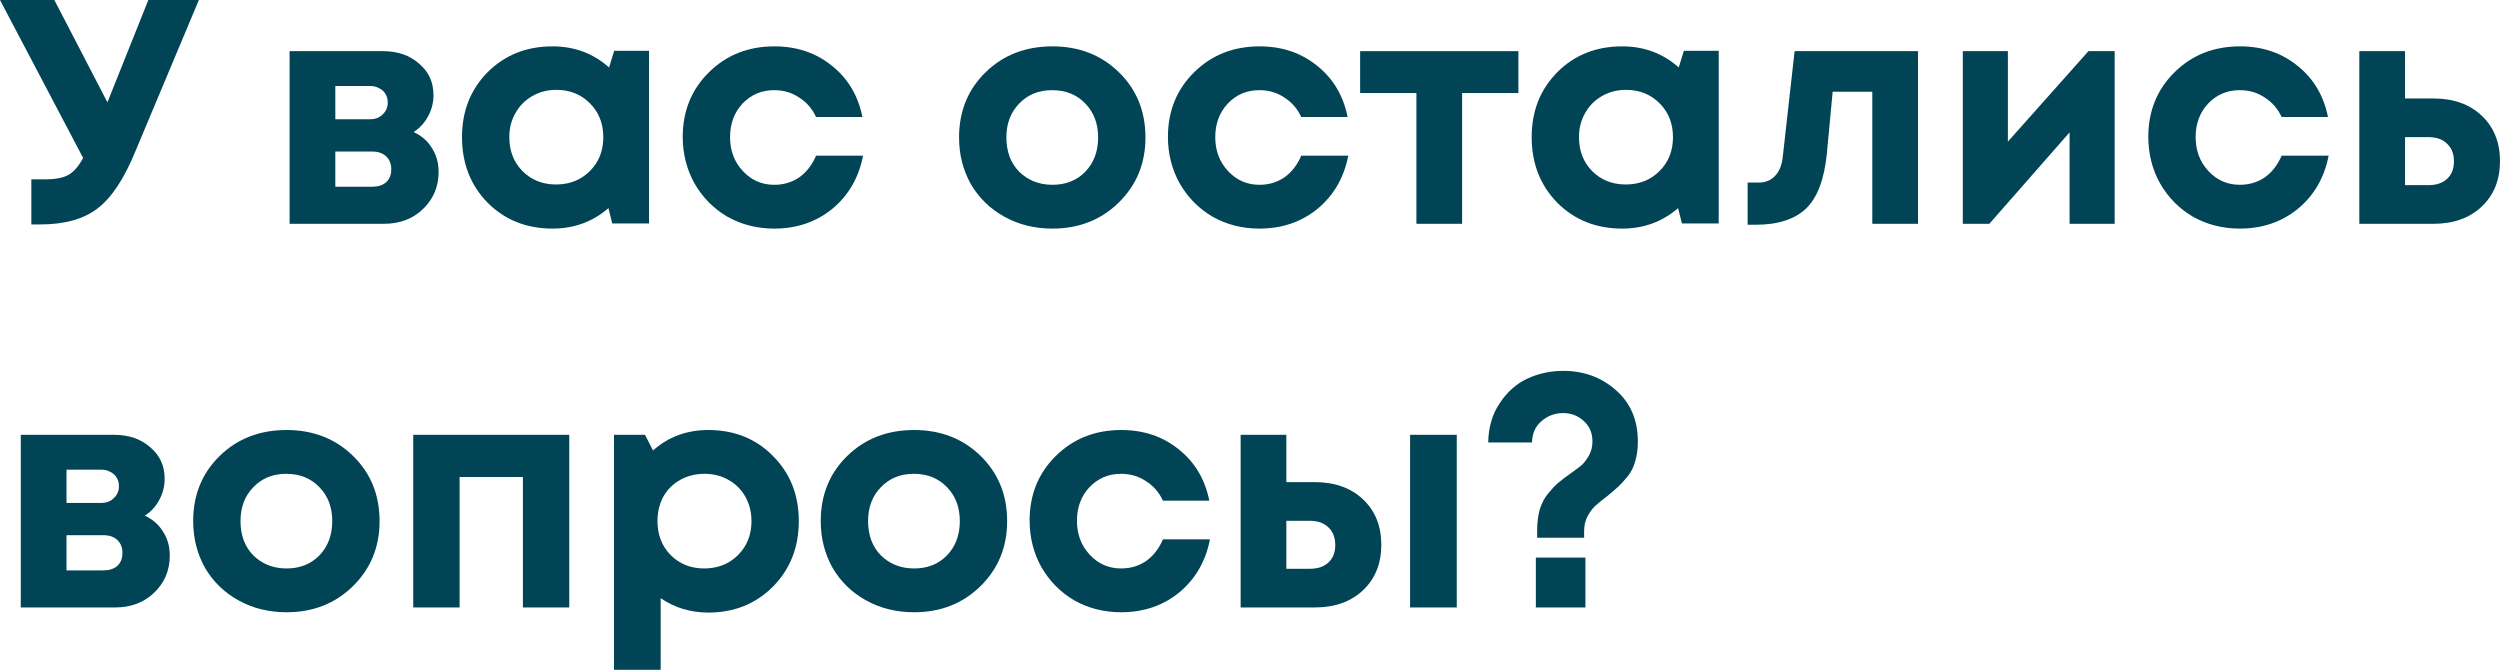<?xml version="1.0" encoding="UTF-8"?> <svg xmlns="http://www.w3.org/2000/svg" width="939" height="252" viewBox="0 0 939 252" fill="none"> <path d="M55.719 0H74.693L50.916 56.68C46.673 67.087 41.91 74.293 36.626 78.295C31.422 82.298 24.257 84.3 15.131 84.3H11.768V67.368H17.052C20.815 67.368 23.697 66.807 25.698 65.686C27.7 64.566 29.541 62.444 31.222 59.322L0 0H20.414L40.349 38.427L55.719 0Z" fill="#004455"></path> <path d="M155.368 49.595C158.33 50.956 160.612 52.958 162.213 55.599C163.894 58.161 164.735 61.163 164.735 64.606C164.735 70.13 162.774 74.773 158.851 78.535C155.008 82.218 150.125 84.059 144.2 84.059H108.775V19.214H143.84C149.364 19.214 153.887 20.775 157.41 23.897C161.012 26.939 162.814 30.862 162.814 35.665C162.814 38.547 162.133 41.229 160.772 43.711C159.491 46.113 157.69 48.074 155.368 49.595ZM145.641 38.547C145.641 37.266 145.361 36.186 144.801 35.305C144.24 34.344 143.44 33.624 142.399 33.143C141.438 32.583 140.318 32.303 139.037 32.303H125.948V44.792H139.037C140.958 44.792 142.519 44.191 143.72 42.99C145.001 41.79 145.641 40.309 145.641 38.547ZM139.877 70.13C142.039 70.13 143.76 69.569 145.041 68.448C146.322 67.248 146.962 65.646 146.962 63.645C146.962 61.563 146.322 59.922 145.041 58.721C143.76 57.521 142.039 56.92 139.877 56.92H125.948V70.13H139.877Z" fill="#004455"></path> <path d="M230.688 19.093H243.777V83.939H229.967L228.526 78.175C222.602 83.299 215.597 85.861 207.511 85.861C197.745 85.861 189.619 82.618 183.134 76.134C176.73 69.569 173.527 61.363 173.527 51.516C173.527 41.749 176.73 33.624 183.134 27.139C189.619 20.655 197.745 17.412 207.511 17.412C215.757 17.412 222.842 20.054 228.766 25.338L230.688 19.093ZM196.223 64.245C199.586 67.608 203.789 69.289 208.832 69.289C213.956 69.289 218.199 67.608 221.561 64.245C224.924 60.883 226.605 56.64 226.605 51.516C226.605 46.393 224.924 42.15 221.561 38.787C218.199 35.425 213.996 33.744 208.952 33.744C205.59 33.744 202.548 34.544 199.826 36.146C197.184 37.667 195.103 39.788 193.582 42.51C192.061 45.152 191.3 48.154 191.3 51.516C191.3 56.64 192.941 60.883 196.223 64.245Z" fill="#004455"></path> <path d="M290.782 85.861C284.377 85.861 278.533 84.38 273.249 81.418C268.046 78.375 263.923 74.213 260.881 68.929C257.919 63.645 256.438 57.801 256.438 51.396C256.438 41.709 259.72 33.624 266.285 27.139C272.849 20.655 281.055 17.412 290.902 17.412C299.308 17.412 306.513 19.854 312.517 24.738C318.522 29.541 322.324 35.945 323.925 43.951H306.513C305.072 40.829 302.95 38.387 300.149 36.626C297.427 34.785 294.304 33.864 290.782 33.864C286.059 33.864 282.096 35.545 278.893 38.907C275.771 42.27 274.21 46.473 274.21 51.516C274.21 56.56 275.811 60.803 279.014 64.245C282.216 67.688 286.139 69.409 290.782 69.409C294.304 69.409 297.427 68.488 300.149 66.647C302.87 64.726 304.992 62.004 306.513 58.481H324.165C322.564 66.727 318.722 73.372 312.637 78.415C306.553 83.379 299.268 85.861 290.782 85.861Z" fill="#004455"></path> <path d="M395.287 85.861C388.642 85.861 382.638 84.38 377.274 81.418C371.91 78.456 367.707 74.373 364.665 69.169C361.703 63.885 360.222 58.041 360.222 51.636C360.222 41.79 363.544 33.624 370.189 27.139C376.834 20.655 385.2 17.412 395.287 17.412C405.294 17.412 413.62 20.655 420.264 27.139C426.909 33.624 430.231 41.79 430.231 51.636C430.231 61.403 426.869 69.569 420.144 76.134C413.5 82.618 405.214 85.861 395.287 85.861ZM395.287 69.409C400.33 69.409 404.453 67.768 407.655 64.486C410.858 61.123 412.459 56.84 412.459 51.636C412.459 46.433 410.858 42.19 407.655 38.907C404.453 35.545 400.29 33.864 395.167 33.864C390.123 33.864 386 35.545 382.798 38.907C379.596 42.19 377.995 46.433 377.995 51.636C377.995 54.198 378.395 56.6 379.195 58.842C380.076 61.083 381.277 62.965 382.798 64.486C384.319 66.007 386.12 67.207 388.202 68.088C390.363 68.969 392.725 69.409 395.287 69.409Z" fill="#004455"></path> <path d="M473.02 85.861C466.616 85.861 460.771 84.38 455.488 81.418C450.284 78.375 446.161 74.213 443.119 68.929C440.157 63.645 438.676 57.801 438.676 51.396C438.676 41.709 441.958 33.624 448.523 27.139C455.087 20.655 463.293 17.412 473.14 17.412C481.546 17.412 488.751 19.854 494.756 24.738C500.76 29.541 504.562 35.945 506.164 43.951H488.751C487.31 40.829 485.189 38.387 482.387 36.626C479.665 34.785 476.543 33.864 473.02 33.864C468.297 33.864 464.334 35.545 461.132 38.907C458.01 42.27 456.448 46.473 456.448 51.516C456.448 56.56 458.05 60.803 461.252 64.245C464.454 67.688 468.377 69.409 473.02 69.409C476.543 69.409 479.665 68.488 482.387 66.647C485.109 64.726 487.23 62.004 488.751 58.481H506.404C504.803 66.727 500.96 73.372 494.876 78.415C488.791 83.379 481.506 85.861 473.02 85.861Z" fill="#004455"></path> <path d="M570.309 19.214V34.945H549.174V84.059H532.002V34.945H510.867V19.214H570.309Z" fill="#004455"></path> <path d="M632.456 19.093H645.546V83.939H631.736L630.295 78.175C624.371 83.299 617.366 85.861 609.28 85.861C599.513 85.861 591.387 82.618 584.903 76.134C578.498 69.569 575.296 61.363 575.296 51.516C575.296 41.749 578.498 33.624 584.903 27.139C591.387 20.655 599.513 17.412 609.28 17.412C617.526 17.412 624.611 20.054 630.535 25.338L632.456 19.093ZM597.992 64.245C601.354 67.608 605.557 69.289 610.601 69.289C615.725 69.289 619.967 67.608 623.33 64.245C626.692 60.883 628.373 56.64 628.373 51.516C628.373 46.393 626.692 42.15 623.33 38.787C619.967 35.425 615.765 33.744 610.721 33.744C607.359 33.744 604.316 34.544 601.595 36.146C598.953 37.667 596.871 39.788 595.35 42.51C593.829 45.152 593.068 48.154 593.068 51.516C593.068 56.64 594.71 60.883 597.992 64.245Z" fill="#004455"></path> <path d="M674.057 19.214H720.41V84.059H703.238V34.464H688.347L686.186 57.521C685.225 67.288 682.623 74.213 678.38 78.295C674.137 82.378 667.773 84.42 659.287 84.42H656.405V68.569H660.728C663.13 68.569 665.131 67.728 666.732 66.047C668.333 64.365 669.294 61.964 669.614 58.842L674.057 19.214Z" fill="#004455"></path> <path d="M784.421 19.214H794.268V84.059H777.336V49.715L747.195 84.059H737.228V19.214H754.16V53.198L784.421 19.214Z" fill="#004455"></path> <path d="M841.249 85.861C834.845 85.861 829.001 84.38 823.717 81.418C818.513 78.375 814.39 74.213 811.348 68.929C808.386 63.645 806.905 57.801 806.905 51.396C806.905 41.709 810.187 33.624 816.752 27.139C823.317 20.655 831.522 17.412 841.369 17.412C849.775 17.412 856.98 19.854 862.985 24.738C868.989 29.541 872.792 35.945 874.393 43.951H856.98C855.539 40.829 853.418 38.387 850.616 36.626C847.894 34.785 844.772 33.864 841.249 33.864C836.526 33.864 832.563 35.545 829.361 38.907C826.239 42.27 824.678 46.473 824.678 51.516C824.678 56.56 826.279 60.803 829.481 64.245C832.683 67.688 836.606 69.409 841.249 69.409C844.772 69.409 847.894 68.488 850.616 66.647C853.338 64.726 855.459 62.004 856.98 58.481H874.633C873.032 66.727 869.189 73.372 863.105 78.415C857.02 83.379 849.735 85.861 841.249 85.861Z" fill="#004455"></path> <path d="M914.021 36.986C921.546 36.986 927.59 39.148 932.154 43.471C936.717 47.794 938.998 53.478 938.998 60.523C938.998 67.568 936.717 73.252 932.154 77.575C927.59 81.898 921.546 84.059 914.021 84.059H886.161V19.214H903.333V36.986H914.021ZM912.22 69.529C915.182 69.529 917.503 68.729 919.184 67.127C920.866 65.526 921.706 63.365 921.706 60.643C921.706 57.841 920.866 55.639 919.184 54.038C917.503 52.357 915.182 51.516 912.22 51.516H903.333V69.529H912.22Z" fill="#004455"></path> <path d="M54.398 193.697C57.361 195.058 59.642 197.059 61.243 199.701C62.925 202.263 63.765 205.265 63.765 208.708C63.765 214.232 61.804 218.875 57.881 222.637C54.038 226.32 49.155 228.161 43.231 228.161H7.806V163.315H42.87C48.394 163.315 52.917 164.877 56.44 167.999C60.042 171.041 61.844 174.964 61.844 179.767C61.844 182.649 61.163 185.331 59.802 187.813C58.521 190.215 56.72 192.176 54.398 193.697ZM44.672 182.649C44.672 181.368 44.391 180.288 43.831 179.407C43.271 178.446 42.47 177.726 41.429 177.245C40.469 176.685 39.348 176.405 38.067 176.405H24.978V188.894H38.067C39.988 188.894 41.549 188.293 42.75 187.092C44.031 185.891 44.672 184.41 44.672 182.649ZM38.907 214.232C41.069 214.232 42.79 213.671 44.071 212.55C45.352 211.349 45.992 209.748 45.992 207.747C45.992 205.665 45.352 204.024 44.071 202.823C42.79 201.623 41.069 201.022 38.907 201.022H24.978V214.232H38.907Z" fill="#004455"></path> <path d="M107.622 229.963C100.978 229.963 94.973 228.482 89.61 225.519C84.246 222.557 80.043 218.475 77.001 213.271C74.039 207.987 72.558 202.143 72.558 195.738C72.558 185.891 75.88 177.726 82.525 171.241C89.169 164.757 97.535 161.514 107.622 161.514C117.629 161.514 125.955 164.757 132.6 171.241C139.245 177.726 142.567 185.891 142.567 195.738C142.567 205.505 139.205 213.671 132.48 220.236C125.835 226.72 117.549 229.963 107.622 229.963ZM107.622 213.511C112.666 213.511 116.789 211.87 119.991 208.588C123.193 205.225 124.795 200.942 124.795 195.738C124.795 190.535 123.193 186.292 119.991 183.009C116.789 179.647 112.626 177.966 107.502 177.966C102.459 177.966 98.336 179.647 95.133 183.009C91.931 186.292 90.33 190.535 90.33 195.738C90.33 198.3 90.73 200.702 91.531 202.944C92.412 205.185 93.612 207.066 95.133 208.588C96.655 210.109 98.456 211.309 100.537 212.19C102.699 213.071 105.061 213.511 107.622 213.511Z" fill="#004455"></path> <path d="M155.214 163.315H213.816V228.161H196.404V179.167H172.627V228.161H155.214V163.315Z" fill="#004455"></path> <path d="M266.044 161.514C275.811 161.514 283.897 164.757 290.302 171.241C296.786 177.726 300.028 185.891 300.028 195.738C300.028 205.585 296.786 213.791 290.302 220.356C283.817 226.84 275.731 230.083 266.044 230.083C259.4 230.083 253.435 228.281 248.152 224.679V251.578H230.619V163.315H242.268L245.27 169.2C251.034 164.076 257.959 161.514 266.044 161.514ZM251.874 208.467C255.237 211.83 259.44 213.511 264.483 213.511C269.607 213.511 273.85 211.83 277.212 208.467C280.575 205.105 282.256 200.862 282.256 195.738C282.256 192.376 281.495 189.334 279.974 186.612C278.453 183.89 276.332 181.769 273.61 180.247C270.968 178.726 267.966 177.966 264.603 177.966C261.241 177.966 258.199 178.726 255.477 180.247C252.755 181.769 250.634 183.89 249.112 186.612C247.671 189.334 246.951 192.376 246.951 195.738C246.951 200.862 248.592 205.105 251.874 208.467Z" fill="#004455"></path> <path d="M343.336 229.963C336.691 229.963 330.687 228.482 325.323 225.519C319.959 222.557 315.756 218.475 312.714 213.271C309.752 207.987 308.271 202.143 308.271 195.738C308.271 185.891 311.593 177.726 318.238 171.241C324.883 164.757 333.249 161.514 343.336 161.514C353.343 161.514 361.669 164.757 368.314 171.241C374.958 177.726 378.281 185.891 378.281 195.738C378.281 205.505 374.918 213.671 368.194 220.236C361.549 226.72 353.263 229.963 343.336 229.963ZM343.336 213.511C348.38 213.511 352.502 211.87 355.705 208.588C358.907 205.225 360.508 200.942 360.508 195.738C360.508 190.535 358.907 186.292 355.705 183.009C352.502 179.647 348.339 177.966 343.216 177.966C338.172 177.966 334.049 179.647 330.847 183.009C327.645 186.292 326.044 190.535 326.044 195.738C326.044 198.3 326.444 200.702 327.245 202.944C328.125 205.185 329.326 207.066 330.847 208.588C332.368 210.109 334.169 211.309 336.251 212.19C338.412 213.071 340.774 213.511 343.336 213.511Z" fill="#004455"></path> <path d="M421.069 229.963C414.665 229.963 408.821 228.482 403.537 225.519C398.333 222.477 394.21 218.314 391.168 213.031C388.206 207.747 386.725 201.903 386.725 195.498C386.725 185.811 390.007 177.726 396.572 171.241C403.137 164.757 411.342 161.514 421.189 161.514C429.595 161.514 436.8 163.956 442.805 168.839C448.809 173.643 452.612 180.047 454.213 188.053H436.8C435.359 184.931 433.238 182.489 430.436 180.728C427.714 178.887 424.592 177.966 421.069 177.966C416.346 177.966 412.383 179.647 409.181 183.009C406.059 186.372 404.498 190.575 404.498 195.618C404.498 200.662 406.099 204.905 409.301 208.347C412.503 211.79 416.426 213.511 421.069 213.511C424.592 213.511 427.714 212.59 430.436 210.749C433.158 208.828 435.279 206.106 436.8 202.583H454.453C452.852 210.829 449.009 217.474 442.925 222.517C436.841 227.481 429.555 229.963 421.069 229.963Z" fill="#004455"></path> <path d="M493.841 181.088C501.366 181.088 507.41 183.25 511.974 187.573C516.537 191.896 518.818 197.58 518.818 204.625C518.818 211.67 516.537 217.354 511.974 221.677C507.41 226 501.366 228.161 493.841 228.161H465.981V163.315H483.153V181.088H493.841ZM529.626 163.315H547.158V228.161H529.626V163.315ZM492.04 213.631C495.002 213.631 497.323 212.831 499.004 211.229C500.686 209.628 501.526 207.467 501.526 204.745C501.526 201.943 500.686 199.741 499.004 198.14C497.323 196.459 495.002 195.618 492.04 195.618H483.153V213.631H492.04Z" fill="#004455"></path> <path d="M577.349 201.983V199.341C577.349 196.379 577.669 193.737 578.309 191.415C579.03 189.094 580.071 187.092 581.432 185.411C582.873 183.65 584.113 182.329 585.154 181.448C586.275 180.488 587.796 179.327 589.717 177.966C591.639 176.605 593.08 175.524 594.04 174.724C595.001 173.843 595.922 172.642 596.802 171.121C597.683 169.52 598.123 167.759 598.123 165.837C598.123 162.635 597.043 160.073 594.881 158.152C592.72 156.15 590.118 155.15 587.076 155.15C584.033 155.15 581.351 156.15 579.03 158.152C576.708 160.073 575.507 162.755 575.427 166.198H558.976C559.056 160.514 560.497 155.59 563.299 151.427C566.101 147.184 569.583 144.102 573.746 142.181C577.909 140.259 582.392 139.299 587.196 139.299C594.881 139.299 601.446 141.7 606.89 146.504C612.413 151.307 615.175 157.752 615.175 165.837C615.175 168.559 614.855 171.001 614.215 173.162C613.654 175.324 612.694 177.245 611.333 178.927C609.972 180.608 608.811 181.889 607.85 182.769C606.889 183.65 605.489 184.851 603.647 186.372C601.646 187.893 600.165 189.094 599.204 189.974C598.243 190.855 597.283 192.136 596.322 193.817C595.441 195.498 595.001 197.34 595.001 199.341V201.983H577.349ZM576.868 228.161V209.428H595.481V228.161H576.868Z" fill="#004455"></path> </svg> 